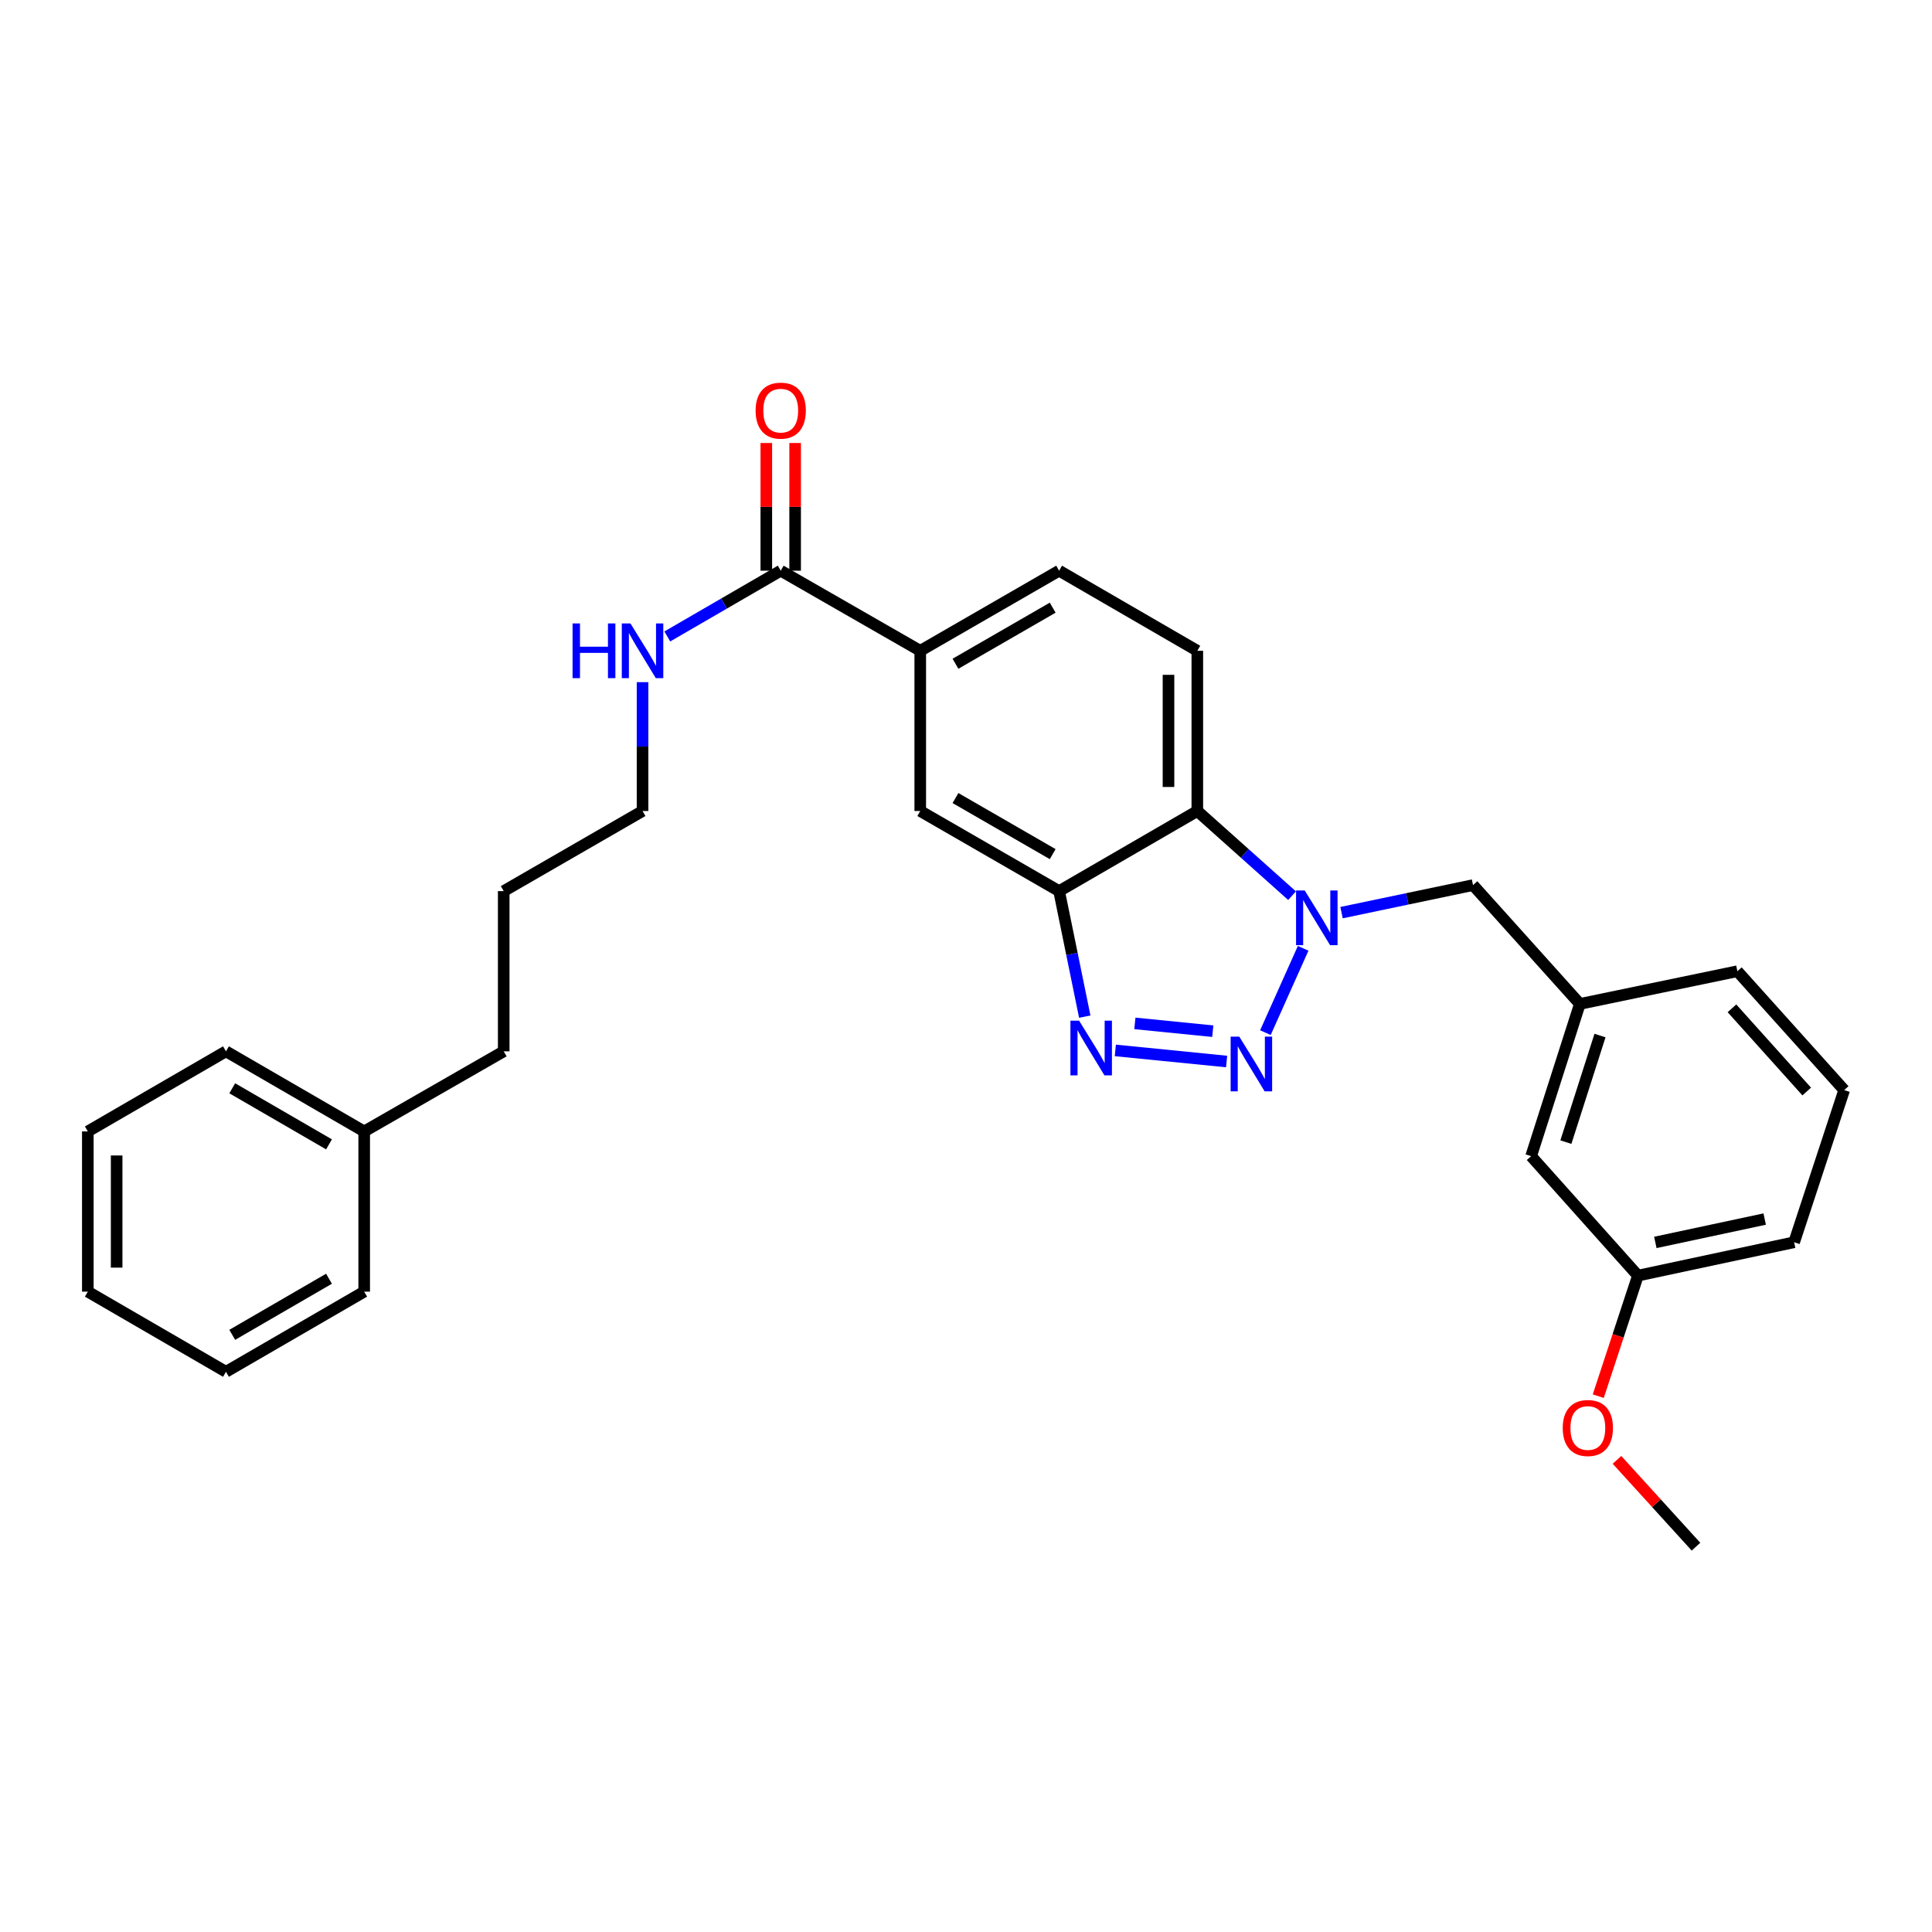 <?xml version='1.0' encoding='iso-8859-1'?>
<svg version='1.1' baseProfile='full'
              xmlns='http://www.w3.org/2000/svg'
                      xmlns:rdkit='http://www.rdkit.org/xml'
                      xmlns:xlink='http://www.w3.org/1999/xlink'
                  xml:space='preserve'
width='1000px' height='1000px' viewBox='0 0 1000 1000'>
<!-- END OF HEADER -->
<rect style='opacity:1.0;fill:#FFFFFF;stroke:none' width='1000' height='1000' x='0' y='0'> </rect>
<path class='bond-0' d='M 654.98,534.492 L 674.512,490.847' style='fill:none;fill-rule:evenodd;stroke:#0000FF;stroke-width:6px;stroke-linecap:butt;stroke-linejoin:miter;stroke-opacity:1' />
<path class='bond-1' d='M 634.892,549.444 L 577.291,543.692' style='fill:none;fill-rule:evenodd;stroke:#0000FF;stroke-width:6px;stroke-linecap:butt;stroke-linejoin:miter;stroke-opacity:1' />
<path class='bond-1' d='M 627.735,533.734 L 587.414,529.708' style='fill:none;fill-rule:evenodd;stroke:#0000FF;stroke-width:6px;stroke-linecap:butt;stroke-linejoin:miter;stroke-opacity:1' />
<path class='bond-3' d='M 668.764,463.606 L 644.248,441.692' style='fill:none;fill-rule:evenodd;stroke:#0000FF;stroke-width:6px;stroke-linecap:butt;stroke-linejoin:miter;stroke-opacity:1' />
<path class='bond-3' d='M 644.248,441.692 L 619.731,419.778' style='fill:none;fill-rule:evenodd;stroke:#000000;stroke-width:6px;stroke-linecap:butt;stroke-linejoin:miter;stroke-opacity:1' />
<path class='bond-8' d='M 694.383,472.377 L 728.407,465.251' style='fill:none;fill-rule:evenodd;stroke:#0000FF;stroke-width:6px;stroke-linecap:butt;stroke-linejoin:miter;stroke-opacity:1' />
<path class='bond-8' d='M 728.407,465.251 L 762.432,458.124' style='fill:none;fill-rule:evenodd;stroke:#000000;stroke-width:6px;stroke-linecap:butt;stroke-linejoin:miter;stroke-opacity:1' />
<path class='bond-2' d='M 561.472,526.211 L 554.833,493.726' style='fill:none;fill-rule:evenodd;stroke:#0000FF;stroke-width:6px;stroke-linecap:butt;stroke-linejoin:miter;stroke-opacity:1' />
<path class='bond-2' d='M 554.833,493.726 L 548.194,461.241' style='fill:none;fill-rule:evenodd;stroke:#000000;stroke-width:6px;stroke-linecap:butt;stroke-linejoin:miter;stroke-opacity:1' />
<path class='bond-6' d='M 548.194,461.241 L 476.317,419.778' style='fill:none;fill-rule:evenodd;stroke:#000000;stroke-width:6px;stroke-linecap:butt;stroke-linejoin:miter;stroke-opacity:1' />
<path class='bond-6' d='M 544.868,442.097 L 494.555,413.073' style='fill:none;fill-rule:evenodd;stroke:#000000;stroke-width:6px;stroke-linecap:butt;stroke-linejoin:miter;stroke-opacity:1' />
<path class='bond-29' d='M 548.194,461.241 L 619.731,419.778' style='fill:none;fill-rule:evenodd;stroke:#000000;stroke-width:6px;stroke-linecap:butt;stroke-linejoin:miter;stroke-opacity:1' />
<path class='bond-7' d='M 619.731,419.778 L 619.731,336.851' style='fill:none;fill-rule:evenodd;stroke:#000000;stroke-width:6px;stroke-linecap:butt;stroke-linejoin:miter;stroke-opacity:1' />
<path class='bond-7' d='M 604.81,407.339 L 604.81,349.29' style='fill:none;fill-rule:evenodd;stroke:#000000;stroke-width:6px;stroke-linecap:butt;stroke-linejoin:miter;stroke-opacity:1' />
<path class='bond-4' d='M 404.101,295.388 L 476.317,336.851' style='fill:none;fill-rule:evenodd;stroke:#000000;stroke-width:6px;stroke-linecap:butt;stroke-linejoin:miter;stroke-opacity:1' />
<path class='bond-10' d='M 411.561,295.388 L 411.561,262.341' style='fill:none;fill-rule:evenodd;stroke:#000000;stroke-width:6px;stroke-linecap:butt;stroke-linejoin:miter;stroke-opacity:1' />
<path class='bond-10' d='M 411.561,262.341 L 411.561,229.295' style='fill:none;fill-rule:evenodd;stroke:#FF0000;stroke-width:6px;stroke-linecap:butt;stroke-linejoin:miter;stroke-opacity:1' />
<path class='bond-10' d='M 396.64,295.388 L 396.64,262.341' style='fill:none;fill-rule:evenodd;stroke:#000000;stroke-width:6px;stroke-linecap:butt;stroke-linejoin:miter;stroke-opacity:1' />
<path class='bond-10' d='M 396.64,262.341 L 396.64,229.295' style='fill:none;fill-rule:evenodd;stroke:#FF0000;stroke-width:6px;stroke-linecap:butt;stroke-linejoin:miter;stroke-opacity:1' />
<path class='bond-12' d='M 404.101,295.388 L 374.744,312.407' style='fill:none;fill-rule:evenodd;stroke:#000000;stroke-width:6px;stroke-linecap:butt;stroke-linejoin:miter;stroke-opacity:1' />
<path class='bond-12' d='M 374.744,312.407 L 345.387,329.427' style='fill:none;fill-rule:evenodd;stroke:#0000FF;stroke-width:6px;stroke-linecap:butt;stroke-linejoin:miter;stroke-opacity:1' />
<path class='bond-5' d='M 476.317,336.851 L 476.317,419.778' style='fill:none;fill-rule:evenodd;stroke:#000000;stroke-width:6px;stroke-linecap:butt;stroke-linejoin:miter;stroke-opacity:1' />
<path class='bond-30' d='M 476.317,336.851 L 548.194,295.388' style='fill:none;fill-rule:evenodd;stroke:#000000;stroke-width:6px;stroke-linecap:butt;stroke-linejoin:miter;stroke-opacity:1' />
<path class='bond-30' d='M 494.555,343.556 L 544.868,314.532' style='fill:none;fill-rule:evenodd;stroke:#000000;stroke-width:6px;stroke-linecap:butt;stroke-linejoin:miter;stroke-opacity:1' />
<path class='bond-9' d='M 619.731,336.851 L 548.194,295.388' style='fill:none;fill-rule:evenodd;stroke:#000000;stroke-width:6px;stroke-linecap:butt;stroke-linejoin:miter;stroke-opacity:1' />
<path class='bond-11' d='M 762.432,458.124 L 817.73,519.631' style='fill:none;fill-rule:evenodd;stroke:#000000;stroke-width:6px;stroke-linecap:butt;stroke-linejoin:miter;stroke-opacity:1' />
<path class='bond-13' d='M 817.73,519.631 L 792.506,598.429' style='fill:none;fill-rule:evenodd;stroke:#000000;stroke-width:6px;stroke-linecap:butt;stroke-linejoin:miter;stroke-opacity:1' />
<path class='bond-13' d='M 828.157,536 L 810.5,591.159' style='fill:none;fill-rule:evenodd;stroke:#000000;stroke-width:6px;stroke-linecap:butt;stroke-linejoin:miter;stroke-opacity:1' />
<path class='bond-18' d='M 817.73,519.631 L 899.264,502.704' style='fill:none;fill-rule:evenodd;stroke:#000000;stroke-width:6px;stroke-linecap:butt;stroke-linejoin:miter;stroke-opacity:1' />
<path class='bond-19' d='M 332.58,353.085 L 332.58,386.431' style='fill:none;fill-rule:evenodd;stroke:#0000FF;stroke-width:6px;stroke-linecap:butt;stroke-linejoin:miter;stroke-opacity:1' />
<path class='bond-19' d='M 332.58,386.431 L 332.58,419.778' style='fill:none;fill-rule:evenodd;stroke:#000000;stroke-width:6px;stroke-linecap:butt;stroke-linejoin:miter;stroke-opacity:1' />
<path class='bond-14' d='M 792.506,598.429 L 847.787,660.26' style='fill:none;fill-rule:evenodd;stroke:#000000;stroke-width:6px;stroke-linecap:butt;stroke-linejoin:miter;stroke-opacity:1' />
<path class='bond-15' d='M 847.787,660.26 L 837.523,691.458' style='fill:none;fill-rule:evenodd;stroke:#000000;stroke-width:6px;stroke-linecap:butt;stroke-linejoin:miter;stroke-opacity:1' />
<path class='bond-15' d='M 837.523,691.458 L 827.26,722.656' style='fill:none;fill-rule:evenodd;stroke:#FF0000;stroke-width:6px;stroke-linecap:butt;stroke-linejoin:miter;stroke-opacity:1' />
<path class='bond-31' d='M 847.787,660.26 L 928.641,642.985' style='fill:none;fill-rule:evenodd;stroke:#000000;stroke-width:6px;stroke-linecap:butt;stroke-linejoin:miter;stroke-opacity:1' />
<path class='bond-31' d='M 856.798,643.077 L 913.396,630.984' style='fill:none;fill-rule:evenodd;stroke:#000000;stroke-width:6px;stroke-linecap:butt;stroke-linejoin:miter;stroke-opacity:1' />
<path class='bond-22' d='M 836.946,755.618 L 857.395,778.087' style='fill:none;fill-rule:evenodd;stroke:#FF0000;stroke-width:6px;stroke-linecap:butt;stroke-linejoin:miter;stroke-opacity:1' />
<path class='bond-22' d='M 857.395,778.087 L 877.844,800.557' style='fill:none;fill-rule:evenodd;stroke:#000000;stroke-width:6px;stroke-linecap:butt;stroke-linejoin:miter;stroke-opacity:1' />
<path class='bond-16' d='M 188.504,585.631 L 260.72,544.168' style='fill:none;fill-rule:evenodd;stroke:#000000;stroke-width:6px;stroke-linecap:butt;stroke-linejoin:miter;stroke-opacity:1' />
<path class='bond-23' d='M 188.504,585.631 L 116.958,544.168' style='fill:none;fill-rule:evenodd;stroke:#000000;stroke-width:6px;stroke-linecap:butt;stroke-linejoin:miter;stroke-opacity:1' />
<path class='bond-23' d='M 170.29,592.321 L 120.209,563.297' style='fill:none;fill-rule:evenodd;stroke:#000000;stroke-width:6px;stroke-linecap:butt;stroke-linejoin:miter;stroke-opacity:1' />
<path class='bond-24' d='M 188.504,585.631 L 188.504,668.557' style='fill:none;fill-rule:evenodd;stroke:#000000;stroke-width:6px;stroke-linecap:butt;stroke-linejoin:miter;stroke-opacity:1' />
<path class='bond-17' d='M 954.545,564.219 L 899.264,502.704' style='fill:none;fill-rule:evenodd;stroke:#000000;stroke-width:6px;stroke-linecap:butt;stroke-linejoin:miter;stroke-opacity:1' />
<path class='bond-17' d='M 935.155,564.965 L 896.458,521.905' style='fill:none;fill-rule:evenodd;stroke:#000000;stroke-width:6px;stroke-linecap:butt;stroke-linejoin:miter;stroke-opacity:1' />
<path class='bond-20' d='M 954.545,564.219 L 928.641,642.985' style='fill:none;fill-rule:evenodd;stroke:#000000;stroke-width:6px;stroke-linecap:butt;stroke-linejoin:miter;stroke-opacity:1' />
<path class='bond-25' d='M 332.58,419.778 L 260.72,461.241' style='fill:none;fill-rule:evenodd;stroke:#000000;stroke-width:6px;stroke-linecap:butt;stroke-linejoin:miter;stroke-opacity:1' />
<path class='bond-21' d='M 260.72,544.168 L 260.72,461.241' style='fill:none;fill-rule:evenodd;stroke:#000000;stroke-width:6px;stroke-linecap:butt;stroke-linejoin:miter;stroke-opacity:1' />
<path class='bond-26' d='M 116.958,544.168 L 45.455,585.631' style='fill:none;fill-rule:evenodd;stroke:#000000;stroke-width:6px;stroke-linecap:butt;stroke-linejoin:miter;stroke-opacity:1' />
<path class='bond-27' d='M 188.504,668.557 L 116.958,710.037' style='fill:none;fill-rule:evenodd;stroke:#000000;stroke-width:6px;stroke-linecap:butt;stroke-linejoin:miter;stroke-opacity:1' />
<path class='bond-27' d='M 170.288,661.871 L 120.206,690.907' style='fill:none;fill-rule:evenodd;stroke:#000000;stroke-width:6px;stroke-linecap:butt;stroke-linejoin:miter;stroke-opacity:1' />
<path class='bond-32' d='M 45.455,585.631 L 45.455,668.557' style='fill:none;fill-rule:evenodd;stroke:#000000;stroke-width:6px;stroke-linecap:butt;stroke-linejoin:miter;stroke-opacity:1' />
<path class='bond-32' d='M 60.375,598.07 L 60.375,656.118' style='fill:none;fill-rule:evenodd;stroke:#000000;stroke-width:6px;stroke-linecap:butt;stroke-linejoin:miter;stroke-opacity:1' />
<path class='bond-28' d='M 116.958,710.037 L 45.455,668.557' style='fill:none;fill-rule:evenodd;stroke:#000000;stroke-width:6px;stroke-linecap:butt;stroke-linejoin:miter;stroke-opacity:1' />
<path  class='atom-0' d='M 641.456 536.564
L 650.736 551.564
Q 651.656 553.044, 653.136 555.724
Q 654.616 558.404, 654.696 558.564
L 654.696 536.564
L 658.456 536.564
L 658.456 564.884
L 654.576 564.884
L 644.616 548.484
Q 643.456 546.564, 642.216 544.364
Q 641.016 542.164, 640.656 541.484
L 640.656 564.884
L 636.976 564.884
L 636.976 536.564
L 641.456 536.564
' fill='#0000FF'/>
<path  class='atom-1' d='M 675.318 460.899
L 684.598 475.899
Q 685.518 477.379, 686.998 480.059
Q 688.478 482.739, 688.558 482.899
L 688.558 460.899
L 692.318 460.899
L 692.318 489.219
L 688.438 489.219
L 678.478 472.819
Q 677.318 470.899, 676.078 468.699
Q 674.878 466.499, 674.518 465.819
L 674.518 489.219
L 670.838 489.219
L 670.838 460.899
L 675.318 460.899
' fill='#0000FF'/>
<path  class='atom-2' d='M 558.529 528.283
L 567.809 543.283
Q 568.729 544.763, 570.209 547.443
Q 571.689 550.123, 571.769 550.283
L 571.769 528.283
L 575.529 528.283
L 575.529 556.603
L 571.649 556.603
L 561.689 540.203
Q 560.529 538.283, 559.289 536.083
Q 558.089 533.883, 557.729 533.203
L 557.729 556.603
L 554.049 556.603
L 554.049 528.283
L 558.529 528.283
' fill='#0000FF'/>
<path  class='atom-11' d='M 391.101 212.542
Q 391.101 205.742, 394.461 201.942
Q 397.821 198.142, 404.101 198.142
Q 410.381 198.142, 413.741 201.942
Q 417.101 205.742, 417.101 212.542
Q 417.101 219.422, 413.701 223.342
Q 410.301 227.222, 404.101 227.222
Q 397.861 227.222, 394.461 223.342
Q 391.101 219.462, 391.101 212.542
M 404.101 224.022
Q 408.421 224.022, 410.741 221.142
Q 413.101 218.222, 413.101 212.542
Q 413.101 206.982, 410.741 204.182
Q 408.421 201.342, 404.101 201.342
Q 399.781 201.342, 397.421 204.142
Q 395.101 206.942, 395.101 212.542
Q 395.101 218.262, 397.421 221.142
Q 399.781 224.022, 404.101 224.022
' fill='#FF0000'/>
<path  class='atom-13' d='M 296.36 322.691
L 300.2 322.691
L 300.2 334.731
L 314.68 334.731
L 314.68 322.691
L 318.52 322.691
L 318.52 351.011
L 314.68 351.011
L 314.68 337.931
L 300.2 337.931
L 300.2 351.011
L 296.36 351.011
L 296.36 322.691
' fill='#0000FF'/>
<path  class='atom-13' d='M 326.32 322.691
L 335.6 337.691
Q 336.52 339.171, 338 341.851
Q 339.48 344.531, 339.56 344.691
L 339.56 322.691
L 343.32 322.691
L 343.32 351.011
L 339.44 351.011
L 329.48 334.611
Q 328.32 332.691, 327.08 330.491
Q 325.88 328.291, 325.52 327.611
L 325.52 351.011
L 321.84 351.011
L 321.84 322.691
L 326.32 322.691
' fill='#0000FF'/>
<path  class='atom-16' d='M 808.866 739.13
Q 808.866 732.33, 812.226 728.53
Q 815.586 724.73, 821.866 724.73
Q 828.146 724.73, 831.506 728.53
Q 834.866 732.33, 834.866 739.13
Q 834.866 746.01, 831.466 749.93
Q 828.066 753.81, 821.866 753.81
Q 815.626 753.81, 812.226 749.93
Q 808.866 746.05, 808.866 739.13
M 821.866 750.61
Q 826.186 750.61, 828.506 747.73
Q 830.866 744.81, 830.866 739.13
Q 830.866 733.57, 828.506 730.77
Q 826.186 727.93, 821.866 727.93
Q 817.546 727.93, 815.186 730.73
Q 812.866 733.53, 812.866 739.13
Q 812.866 744.85, 815.186 747.73
Q 817.546 750.61, 821.866 750.61
' fill='#FF0000'/>
</svg>
